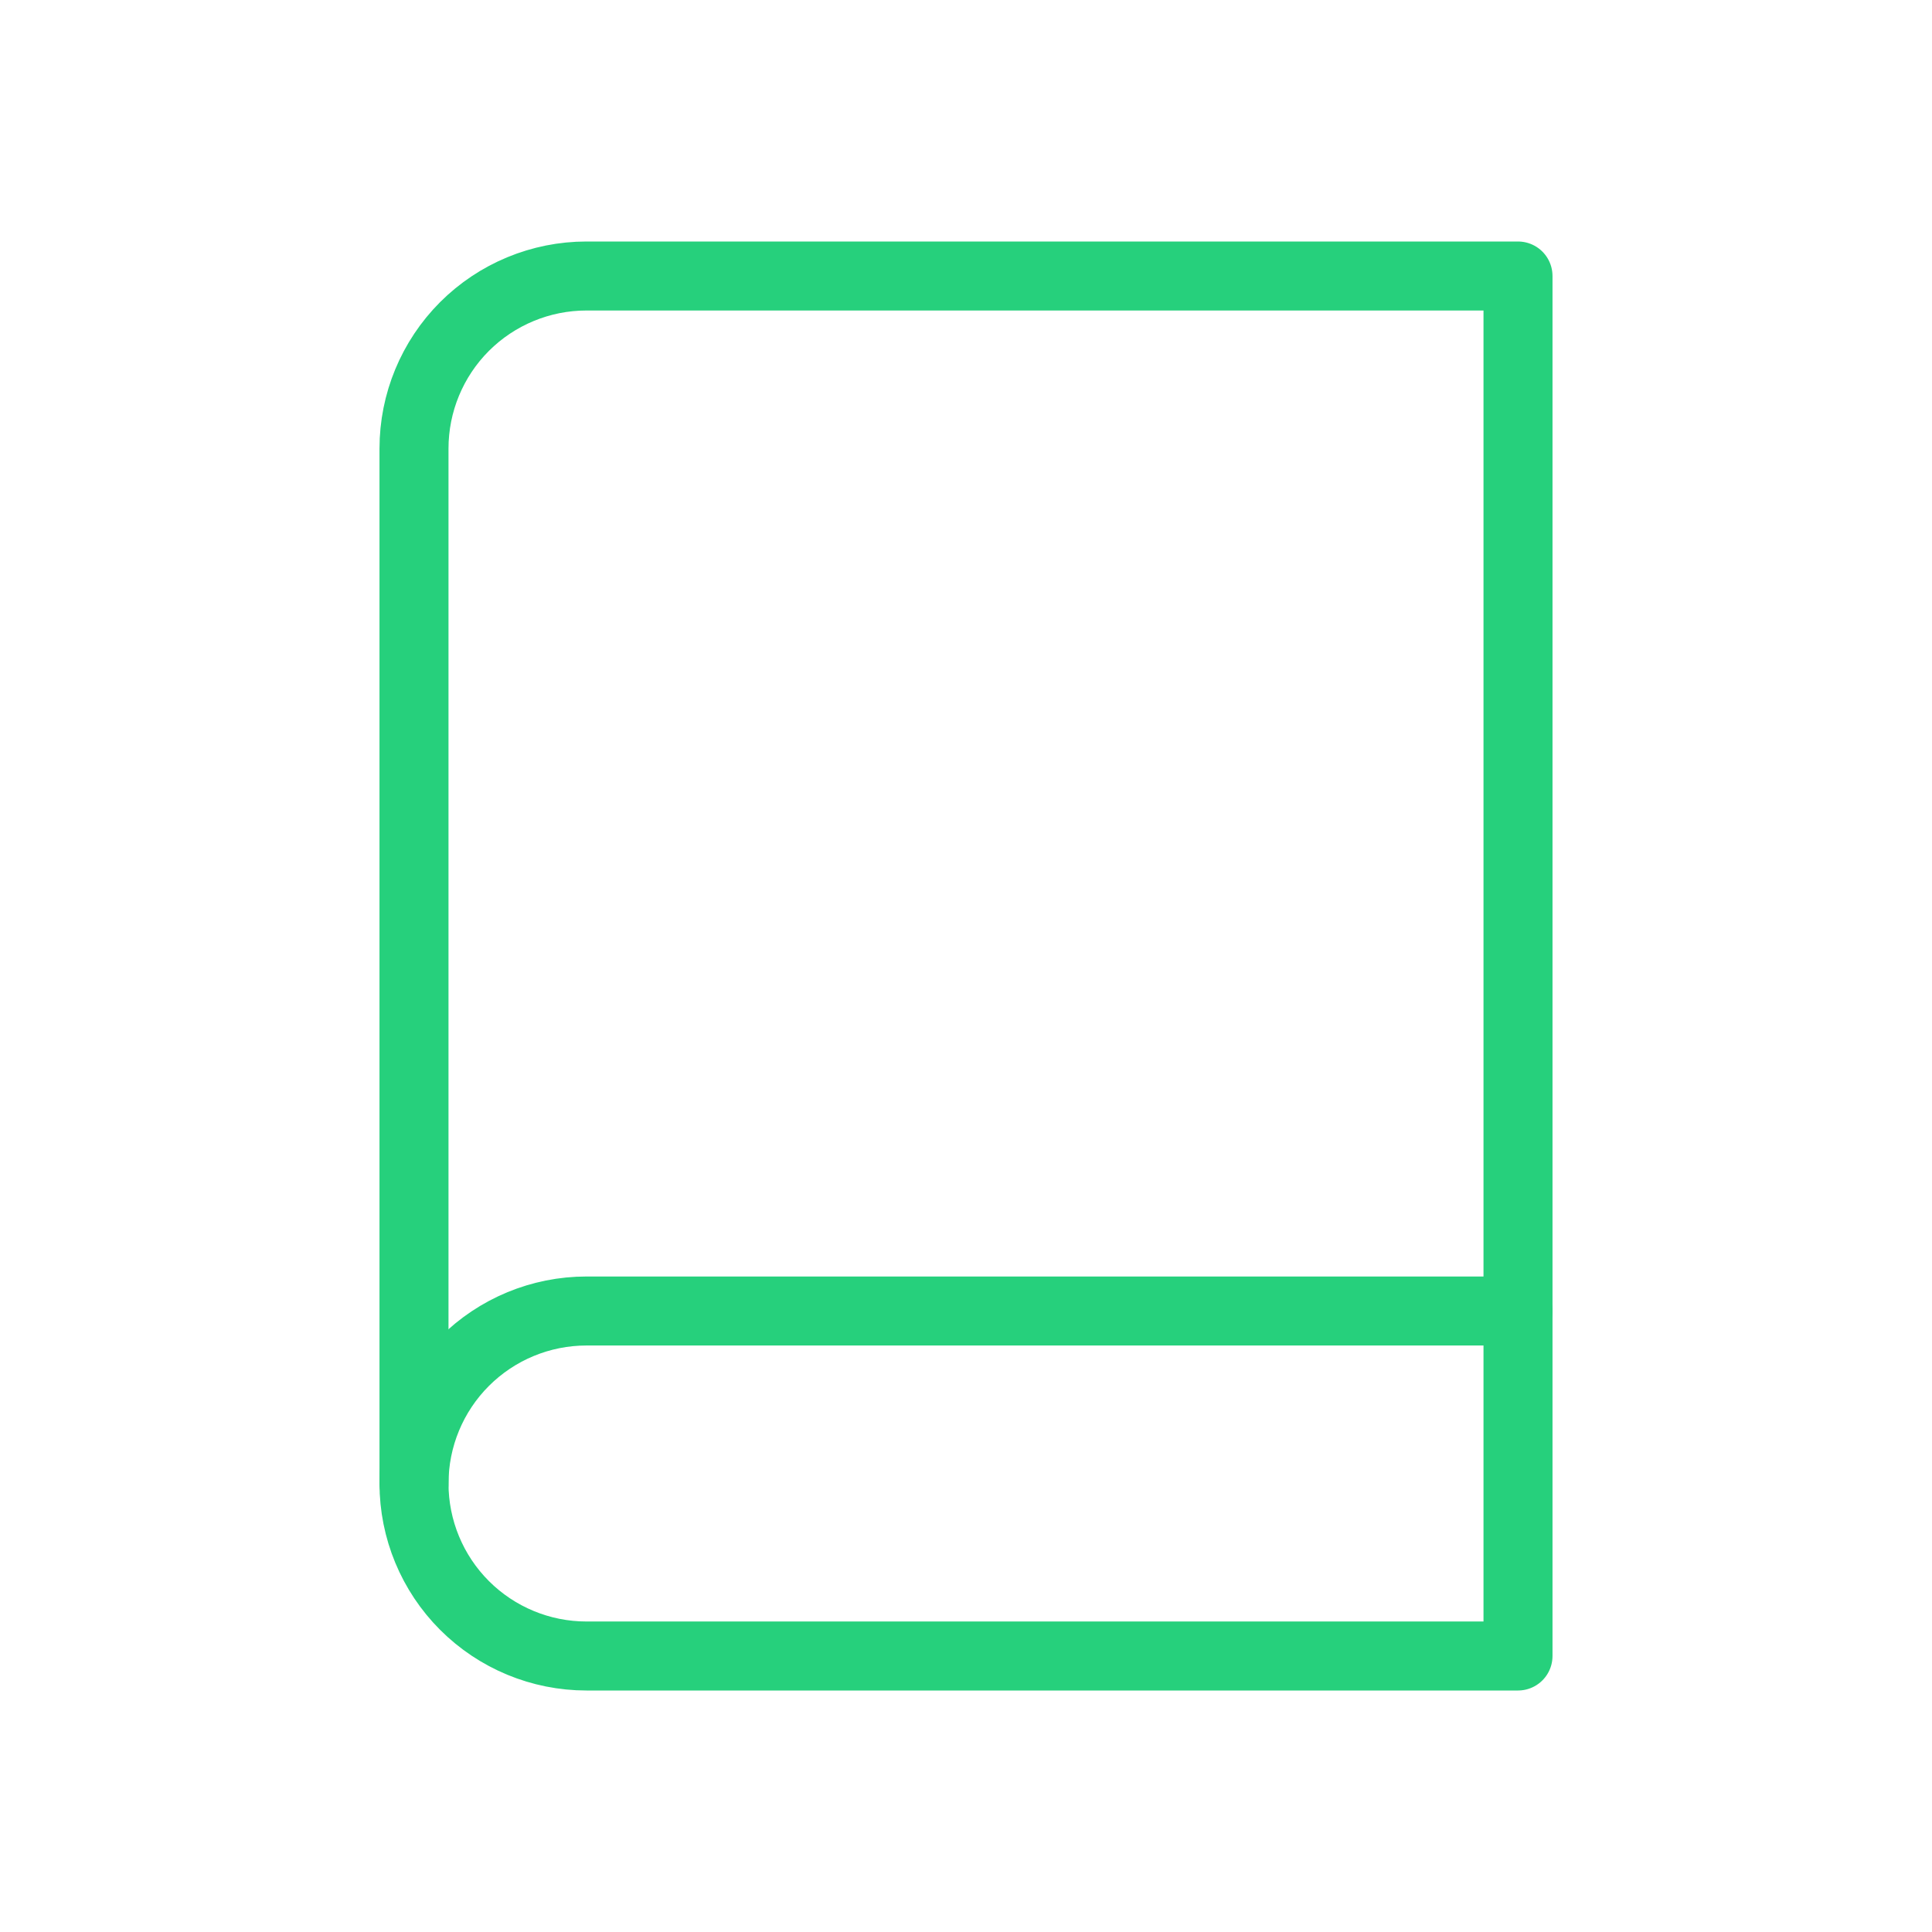<?xml version="1.0" encoding="UTF-8"?> <svg xmlns="http://www.w3.org/2000/svg" width="56" height="56" viewBox="0 0 56 56" fill="none"><path d="M12 43C12 41.674 12.527 40.402 13.464 39.465C14.402 38.527 15.674 38 17 38H44" stroke="#26D07C" stroke-width="2" stroke-linecap="round" stroke-linejoin="round"></path><path d="M17 8H44V48H17C15.674 48 14.402 47.473 13.464 46.535C12.527 45.598 12 44.326 12 43V13C12 11.674 12.527 10.402 13.464 9.464C14.402 8.527 15.674 8 17 8Z" stroke="#26D07C" stroke-width="2" stroke-linecap="round" stroke-linejoin="round"></path></svg> 